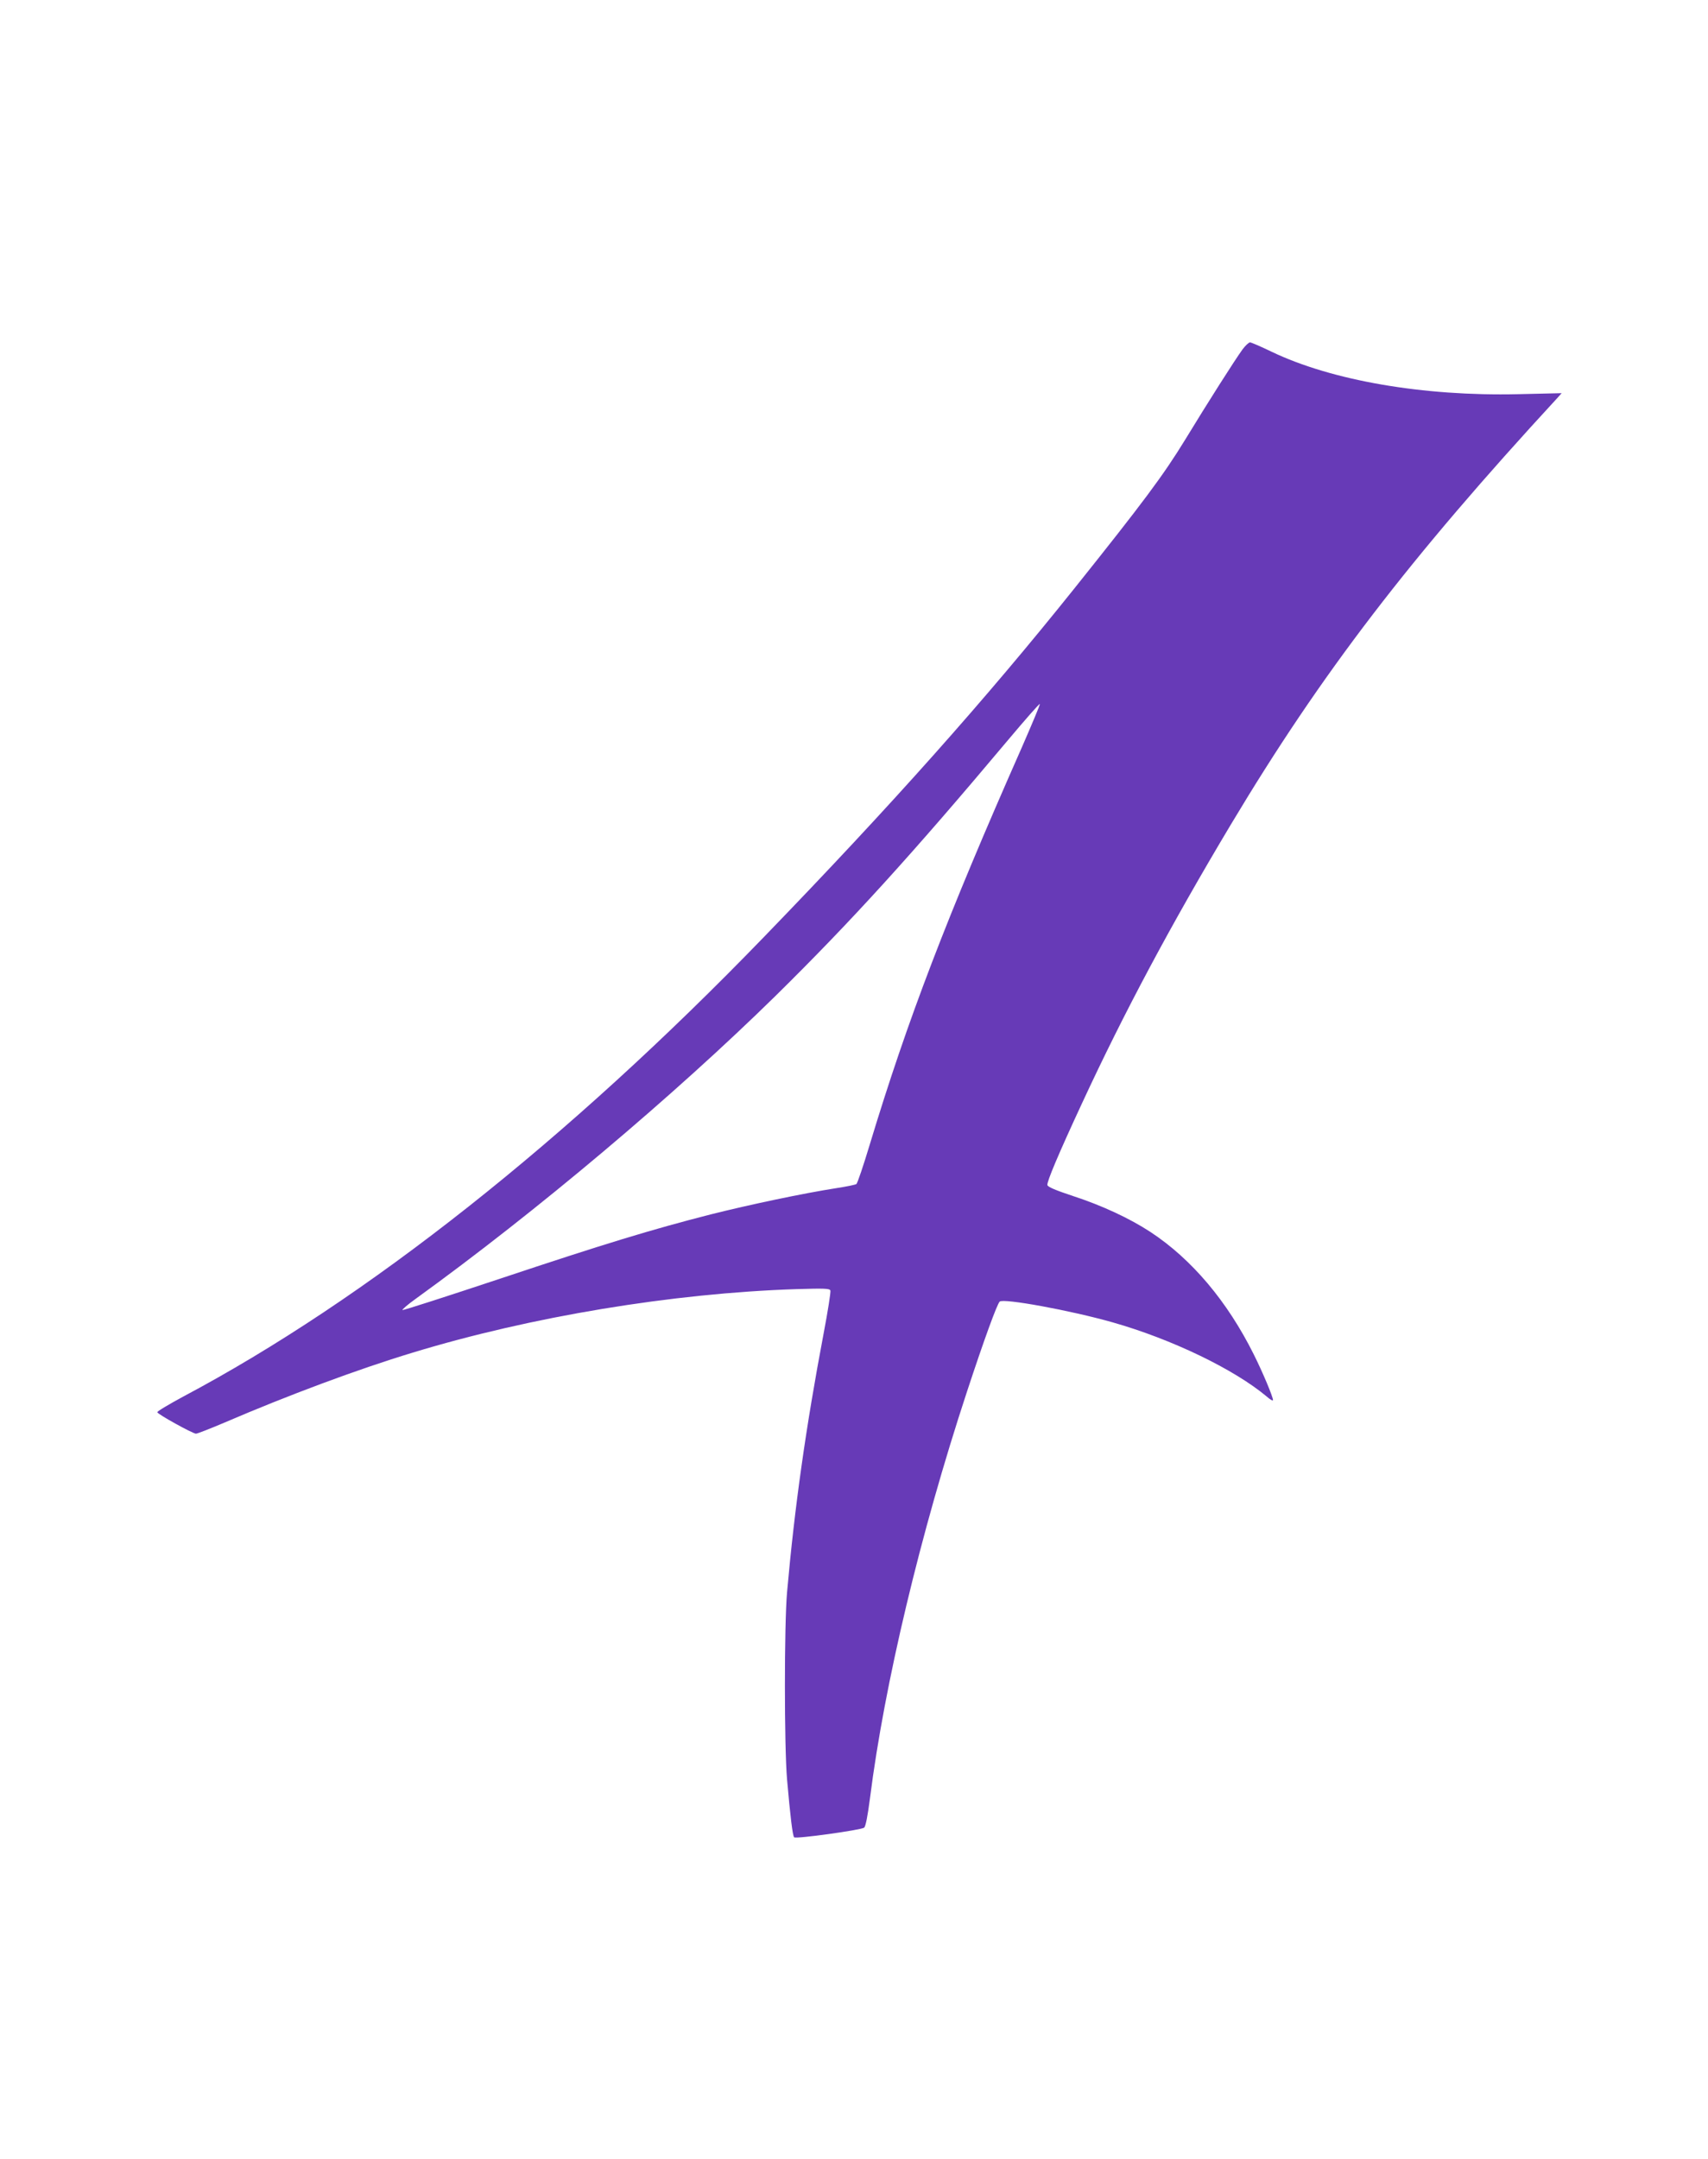<?xml version="1.0" standalone="no"?>
<!DOCTYPE svg PUBLIC "-//W3C//DTD SVG 20010904//EN"
 "http://www.w3.org/TR/2001/REC-SVG-20010904/DTD/svg10.dtd">
<svg version="1.0" xmlns="http://www.w3.org/2000/svg"
 width="1013pt" height="1280pt" viewBox="0 0 1013 1280"
 preserveAspectRatio="xMidYMid meet">
<g transform="translate(0,1280) scale(0.1,-0.1)"
fill="#673ab7" stroke="none">
<path d="M7369 10728 c-47 -65 -203 -310 -340 -535 -128 -209 -247 -369 -658
-883 -525 -656 -1084 -1284 -1839 -2064 -1166 -1206 -2358 -2149 -3447 -2727
-85 -46 -154 -87 -152 -92 4 -13 209 -126 229 -127 9 0 85 30 170 66 372 160
790 316 1114 414 702 214 1543 353 2276 377 167 5 198 4 203 -8 3 -8 -15 -123
-40 -254 -106 -560 -172 -1028 -217 -1535 -17 -190 -17 -916 0 -1110 19 -219
33 -334 42 -343 10 -11 396 43 415 57 9 7 21 68 35 176 85 673 298 1567 575
2409 102 310 178 518 194 534 21 21 420 -52 670 -123 349 -99 721 -278 914
-440 20 -18 37 -27 37 -21 0 20 -61 165 -114 271 -157 315 -368 565 -613 726
-122 80 -287 157 -459 213 -103 34 -150 54 -152 65 -4 19 66 185 204 482 252
544 529 1062 885 1657 536 895 1058 1576 1937 2529 l24 27 -258 -6 c-564 -13
-1106 81 -1463 252 -62 30 -120 55 -127 55 -8 0 -28 -19 -45 -42z m-1309
-2360 c-444 -1004 -678 -1615 -901 -2352 -38 -126 -74 -233 -80 -236 -5 -4
-58 -15 -117 -24 -199 -31 -516 -98 -747 -156 -352 -90 -628 -174 -1249 -381
-313 -104 -573 -188 -579 -186 -5 1 30 32 79 67 713 515 1533 1206 2133 1795
448 441 809 838 1380 1518 101 120 185 216 188 213 3 -2 -46 -118 -107 -258z"/>
</g>
</svg>
